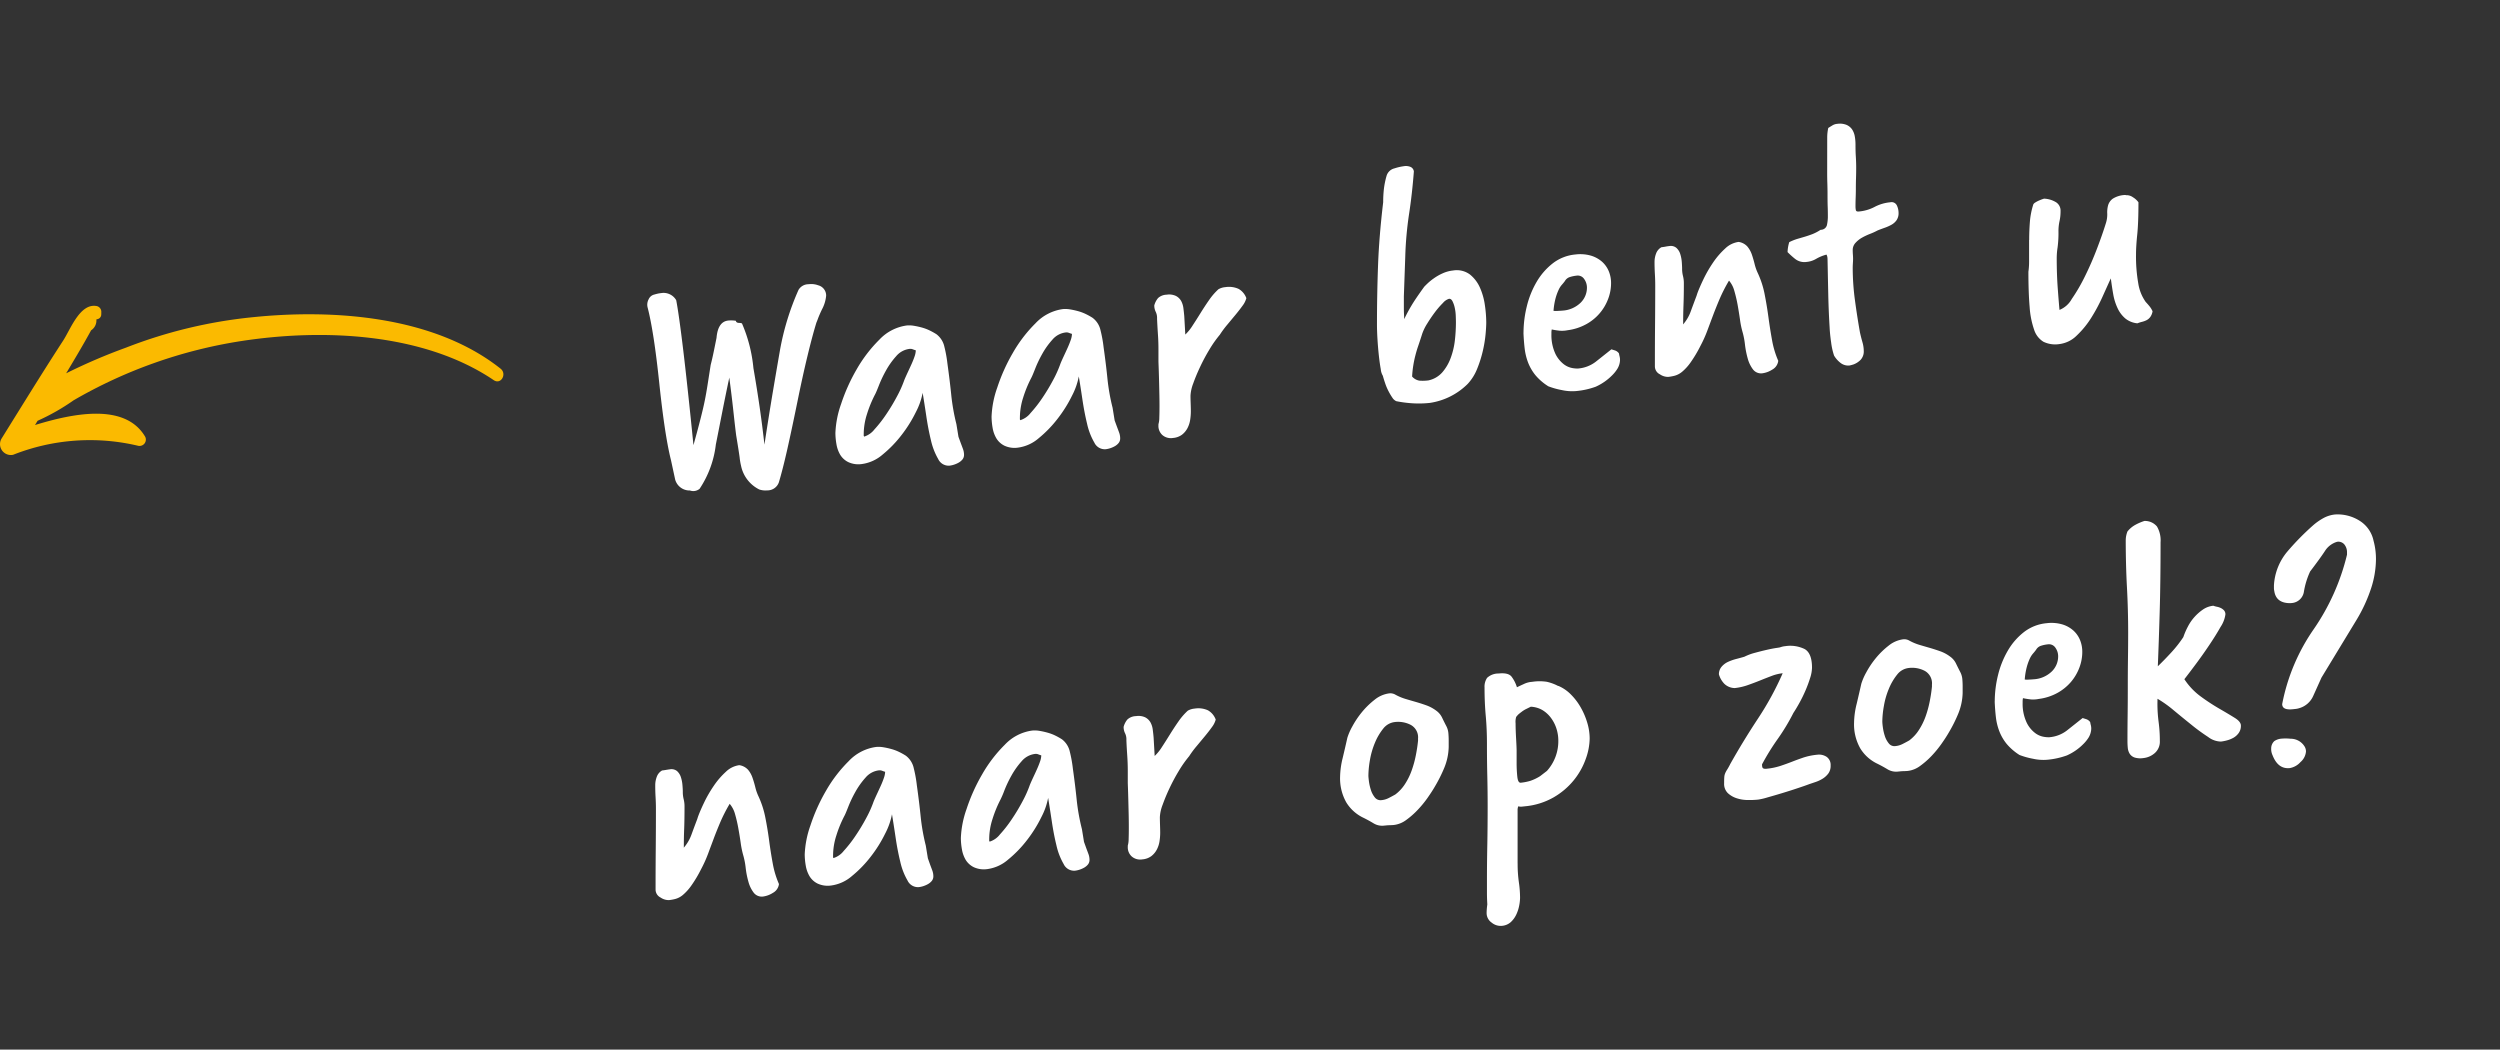 <svg xmlns="http://www.w3.org/2000/svg" width="142.913" height="60" viewBox="0 0 142.913 60"><rect x="0" y="0" width="142.913" height="60" fill="#333333" stroke="none"/><defs><style>.cls-1{fill:#fbba00;}.cls-2{fill:none;}.cls-3{fill:#fff;}</style></defs><g id="Layer_2" data-name="Layer 2"><g id="Layer_1-2" data-name="Layer 1"><path class="cls-1" d="M28.224,21.731c-4.006-2.709-9.749-2.951-14.397-2.24A27.447,27.447,0,0,0,4.207,22.884a12.293,12.293,0,0,1-2.058,1.17l-.148.243c2.2-.676,5.154-1.273,6.299.67a.363.363,0,0,1-.418.513,11.923,11.923,0,0,0-7.134.519.622.622,0,0,1-.665-.918C1.25,23.205,2.409,21.32,3.613,19.466c.422-.65.971-2.175,1.937-1.965a.339.339,0,0,1,.242.333l-.004.156a.272.272,0,0,1-.205.251l-.074.019a.669.669,0,0,1-.3.622q-.319.582-.654,1.155c-.254.437-.515.87-.774,1.304a32.565,32.565,0,0,1,3.416-1.466,27.407,27.407,0,0,1,7.204-1.737c4.656-.484,10.416-.082,14.218,2.94C28.991,21.375,28.64,22.012,28.224,21.731Z"/><rect class="cls-2" width="142.913" height="60"/><path class="cls-3" d="M132.236,39.783a1.25,1.25,0,0,1-.808.702,1.012,1.012,0,0,1-.188.04l-.166.018c-.409.043-.612-.055-.612-.295a11.179,11.179,0,0,1,1.813-4.295,12.764,12.764,0,0,0,1.892-4.243V31.591a.708.708,0,0,0-.148-.463.445.445,0,0,0-.423-.155,1.236,1.236,0,0,0-.651.466q-.275.428-.886,1.229a4.485,4.485,0,0,0-.355,1.153.76.76,0,0,1-.669.649l-.099.01q-.828.007-.927-.7a.698.698,0,0,1-.019-.157v-.16a3.28,3.28,0,0,1,.749-1.912,14.96,14.96,0,0,1,1.478-1.51,3.347,3.347,0,0,1,.62-.434,1.762,1.762,0,0,1,.64-.196,2.348,2.348,0,0,1,1.399.351,1.768,1.768,0,0,1,.808,1.15,3.958,3.958,0,0,1,.138,1.081,5.479,5.479,0,0,1-.276,1.633,8.792,8.792,0,0,1-.848,1.833l-1.99,3.277Zm-2.324,3.393a.83.83,0,0,1-.079-.391.569.569,0,0,1,.176-.417.833.833,0,0,1,.414-.143,2.623,2.623,0,0,1,.513.005.93.93,0,0,1,.788.416.552.552,0,0,1,.098.307.891.891,0,0,1-.315.612,1.064,1.064,0,0,1-.611.343q-.67.07-.985-.733M123.33,40.221a8.109,8.109,0,0,0,.069,1.059,8.242,8.242,0,0,1,.069,1.079.866.866,0,0,1-.285.687,1.171,1.171,0,0,1-.66.29,1.121,1.121,0,0,1-.512-.037.544.544,0,0,1-.266-.21.76.76,0,0,1-.109-.327c-.012-.126-.019-.261-.019-.407q0-.716.01-1.514t.009-1.605c0-.538.003-1.067.01-1.585.007-.52.011-1.011.011-1.476q0-1.315-.069-2.593t-.07-2.712a1.414,1.414,0,0,1,.099-.489,1.509,1.509,0,0,1,.444-.375,3.009,3.009,0,0,1,.522-.225.894.894,0,0,1,.719.314,1.565,1.565,0,0,1,.207.905q0,2.289-.05,3.99-.049,1.698-.107,3.099.394-.381.778-.8a6.942,6.942,0,0,0,.68-.868,4.036,4.036,0,0,1,.257-.595,2.63,2.63,0,0,1,.383-.558,2.67,2.67,0,0,1,.493-.431,1.272,1.272,0,0,1,.581-.21,1.358,1.358,0,0,0,.207.058.906.906,0,0,1,.228.076.649.649,0,0,1,.177.131.334.334,0,0,1,.079.24,1.722,1.722,0,0,1-.276.707c-.183.325-.401.674-.65,1.044q-.374.558-.769,1.087c-.263.354-.48.639-.65.856a3.78,3.78,0,0,0,.947.997,11.56,11.56,0,0,0,1.063.695q.513.296.867.517c.237.147.354.295.354.44a.703.703,0,0,1-.128.432.951.951,0,0,1-.304.271,1.573,1.573,0,0,1-.375.149,2.379,2.379,0,0,1-.334.065,1.234,1.234,0,0,1-.73-.262,11.006,11.006,0,0,1-.955-.697q-.503-.404-1.015-.828a6.551,6.551,0,0,0-.926-.66Zm-7.586-1.375a1.27,1.27,0,0,0,.246.003c.111-.005.201-.01.266-.017a1.622,1.622,0,0,0,1.035-.448,1.202,1.202,0,0,0,.364-.856.844.844,0,0,0-.157-.501.441.441,0,0,0-.434-.193,1.887,1.887,0,0,0-.384.08.494.494,0,0,0-.286.229c-.053.072-.112.146-.177.218a1.221,1.221,0,0,0-.187.298,2.911,2.911,0,0,0-.167.467,3.857,3.857,0,0,0-.118.719m-1.715,1.256a6.344,6.344,0,0,1,.186-1.504,5.187,5.187,0,0,1,.563-1.405,3.684,3.684,0,0,1,.925-1.063,2.482,2.482,0,0,1,1.282-.503,2.227,2.227,0,0,1,.896.065,1.682,1.682,0,0,1,.64.351,1.498,1.498,0,0,1,.384.548,1.771,1.771,0,0,1,.128.673,2.537,2.537,0,0,1-.167.904,2.761,2.761,0,0,1-.482.818,2.815,2.815,0,0,1-.779.63,2.984,2.984,0,0,1-1.054.339,1.647,1.647,0,0,1-.454.029,4.552,4.552,0,0,1-.454-.072.957.957,0,0,0-.02.172v.109a2.516,2.516,0,0,0,.238,1.13,1.657,1.657,0,0,0,.472.578,1.134,1.134,0,0,0,.492.218,1.571,1.571,0,0,0,.315.027,1.9,1.9,0,0,0,1.014-.386q.404-.32.898-.712c.065.019.137.043.216.067a.459.459,0,0,1,.217.166,1.474,1.474,0,0,0,.04.186.804.804,0,0,1,.02.207,1.048,1.048,0,0,1-.148.484,2.053,2.053,0,0,1-.286.359,3.09,3.09,0,0,1-.956.667,4.433,4.433,0,0,1-1.153.251,2.707,2.707,0,0,1-.778-.058,4.43,4.43,0,0,1-.779-.217,3.164,3.164,0,0,1-.739-.639,2.692,2.692,0,0,1-.414-.714,3.29,3.29,0,0,1-.197-.806c-.033-.283-.056-.582-.069-.9m-3.587-.958a.811.811,0,0,0-.414-.793,1.562,1.562,0,0,0-.906-.164.978.978,0,0,0-.67.38,3.25,3.25,0,0,0-.472.807,4.422,4.422,0,0,0-.285.986,5.371,5.371,0,0,0-.09.896,3.142,3.142,0,0,0,.03.315,2.75,2.75,0,0,0,.108.486,1.277,1.277,0,0,0,.227.435.408.408,0,0,0,.384.16,1.129,1.129,0,0,0,.394-.112q.178-.088.395-.21a2.281,2.281,0,0,0,.552-.596,3.732,3.732,0,0,0,.384-.777,5.986,5.986,0,0,0,.236-.861,8.555,8.555,0,0,0,.128-.85Zm-1.93,4.964a.941.941,0,0,1-.602-.125c-.177-.108-.365-.211-.561-.31a2.306,2.306,0,0,1-1.005-.891,2.787,2.787,0,0,1-.354-1.476,4.714,4.714,0,0,1,.147-1.061q.148-.625.267-1.155a3.327,3.327,0,0,1,.275-.636,5.08,5.08,0,0,1,.542-.814,4.582,4.582,0,0,1,.739-.725,1.668,1.668,0,0,1,.847-.368.575.575,0,0,1,.354.083,3.029,3.029,0,0,0,.573.238q.295.088.601.175c.203.06.403.125.601.196a2.158,2.158,0,0,1,.551.301,1.038,1.038,0,0,1,.335.403c.08.165.158.322.237.473a1.087,1.087,0,0,1,.119.397c.012.138.019.28.019.425v.379a3.347,3.347,0,0,1-.247,1.171,8.122,8.122,0,0,1-.542,1.084c-.104.183-.243.398-.414.641a6.073,6.073,0,0,1-.571.698,4.619,4.619,0,0,1-.66.578,1.468,1.468,0,0,1-.699.283c-.067.007-.135.01-.207.012-.074.001-.148.004-.228.013Zm-9.616-.403q.749-1.334,1.596-2.618a17.067,17.067,0,0,0,1.418-2.599,2.519,2.519,0,0,0-.639.157c-.218.083-.438.169-.66.259s-.457.178-.699.263a3.241,3.241,0,0,1-.74.168.872.872,0,0,1-.591-.237,1.27,1.27,0,0,1-.316-.544.644.644,0,0,1,.149-.434,1.065,1.065,0,0,1,.364-.279,2.841,2.841,0,0,1,.472-.168c.171-.044.329-.087.473-.13a3.042,3.042,0,0,1,.592-.221q.353-.096.679-.171c.217-.049.398-.085.542-.106s.21-.032.197-.031c.066-.02.118-.036.158-.047a1.096,1.096,0,0,1,.157-.026,1.883,1.883,0,0,1,1.113.162c.282.157.425.513.425,1.071a2.059,2.059,0,0,1-.109.59,7.13,7.13,0,0,1-.266.715c-.105.244-.22.478-.345.704s-.24.417-.344.574a11.87,11.87,0,0,1-.897,1.489,13.31,13.31,0,0,0-.896,1.45c0,.133.022.21.069.231a.349.349,0,0,0,.187.021,3.667,3.667,0,0,0,.798-.164q.346-.115.66-.238t.65-.238a3.651,3.651,0,0,1,.789-.162.785.785,0,0,1,.542.123.558.558,0,0,1,.226.493.74.74,0,0,1-.128.453,1.204,1.204,0,0,1-.314.292,1.933,1.933,0,0,1-.394.19c-.138.047-.267.091-.385.13-.145.056-.361.131-.65.227-.289.098-.584.191-.886.283s-.585.174-.848.248a3.861,3.861,0,0,1-.532.126,5.053,5.053,0,0,1-.611.024,2.053,2.053,0,0,1-.631-.104,1.328,1.328,0,0,1-.502-.295.736.736,0,0,1-.207-.556c0-.159.003-.279.01-.359a.674.674,0,0,1,.05-.214,1.319,1.319,0,0,1,.107-.201c.046-.071.102-.17.168-.296M88.432,44.068a2.545,2.545,0,0,0,.65-1.722,2.255,2.255,0,0,0-.108-.696,2.086,2.086,0,0,0-.315-.614,1.692,1.692,0,0,0-.492-.447,1.443,1.443,0,0,0-.66-.189l-.257.127a1.526,1.526,0,0,0-.285.18,1.982,1.982,0,0,0-.207.171.145.145,0,0,0-.029.043.123.123,0,0,1-.05.044.942.942,0,0,0-.04.383c0,.252.011.547.03.884s.029.571.029.704v.678a7.286,7.286,0,0,0,.04.792c.027.236.091.349.198.338a2.879,2.879,0,0,0,.542-.106,2.633,2.633,0,0,0,.561-.268Zm-1.676,5.297a7.506,7.506,0,0,0,.069,1.058,6.403,6.403,0,0,1,.07.899,2.507,2.507,0,0,1-.05.445,2.089,2.089,0,0,1-.167.515,1.401,1.401,0,0,1-.315.432.875.875,0,0,1-.512.213.807.807,0,0,1-.582-.187A.659.659,0,0,1,84.983,52.2c0-.066.003-.142.01-.229s.016-.179.03-.273q-.021-.336-.021-.675v-.677q0-1.036.021-2.085.019-1.047.019-2.184,0-.836-.019-1.681-.021-.844-.021-1.86c0-.558-.022-1.097-.069-1.617s-.069-1.06-.069-1.618a.897.897,0,0,1,.147-.552.95.95,0,0,1,.66-.248c.368-.039.614.021.739.181a1.978,1.978,0,0,1,.306.605c.104-.051.233-.111.384-.18a1.308,1.308,0,0,1,.384-.12l.138-.015a2.735,2.735,0,0,1,.808.004,2.684,2.684,0,0,1,.551.192l.06.033a.038.038,0,0,1,.029.007.037.037,0,0,0,.03.008,2.227,2.227,0,0,1,.7.484,3.448,3.448,0,0,1,.561.737,4.129,4.129,0,0,1,.375.878,3.168,3.168,0,0,1,.138.901,3.566,3.566,0,0,1-.228,1.179,4.095,4.095,0,0,1-.68,1.207,4.155,4.155,0,0,1-1.153.979,4.037,4.037,0,0,1-1.645.512l-.177.019a.503.503,0,0,1-.197-.02.543.543,0,0,0-.04.232v3.04Zm-5.694-7.133a.812.812,0,0,0-.415-.793,1.567,1.567,0,0,0-.907-.164.979.979,0,0,0-.67.38,3.282,3.282,0,0,0-.472.807,4.473,4.473,0,0,0-.285.986,5.349,5.349,0,0,0-.088.896c0,.052.01.158.029.315a2.847,2.847,0,0,0,.109.486,1.313,1.313,0,0,0,.226.435.411.411,0,0,0,.385.16,1.13,1.13,0,0,0,.394-.112c.118-.059.249-.129.394-.21a2.287,2.287,0,0,0,.553-.596,3.685,3.685,0,0,0,.383-.777,5.857,5.857,0,0,0,.237-.861c.06-.299.102-.583.129-.85ZM79.13,47.196a.941.941,0,0,1-.601-.125c-.177-.108-.365-.211-.562-.31a2.319,2.319,0,0,1-1.006-.891,2.797,2.797,0,0,1-.354-1.476,4.766,4.766,0,0,1,.147-1.061q.149-.625.267-1.155a3.4,3.4,0,0,1,.276-.636,5.147,5.147,0,0,1,.542-.814,4.578,4.578,0,0,1,.739-.725,1.669,1.669,0,0,1,.848-.368.579.579,0,0,1,.354.083,2.989,2.989,0,0,0,.572.238q.295.088.601.175c.204.06.404.124.602.196a2.178,2.178,0,0,1,.551.301,1.037,1.037,0,0,1,.335.403q.118.247.236.473a1.066,1.066,0,0,1,.119.397c.012.138.019.281.019.425v.379a3.326,3.326,0,0,1-.246,1.171,8.331,8.331,0,0,1-.542,1.084c-.105.183-.244.398-.414.641a5.988,5.988,0,0,1-.572.698,4.617,4.617,0,0,1-.659.578,1.469,1.469,0,0,1-.7.283c-.067.007-.135.01-.207.012s-.148.004-.227.013ZM64.47,48.34a1.384,1.384,0,0,0,.049-.374c.007-.18.01-.403.01-.668,0-.252-.003-.526-.01-.817s-.013-.56-.02-.805-.012-.457-.019-.634c-.007-.179-.01-.282-.01-.309v-.656c0-.293-.01-.583-.03-.874s-.037-.58-.049-.872v-.08a.772.772,0,0,0-.08-.34.81.81,0,0,1-.079-.36,1.093,1.093,0,0,1,.216-.422.753.753,0,0,1,.493-.192.906.906,0,0,1,.533.074A.737.737,0,0,1,65.77,41.3a1.154,1.154,0,0,1,.128.414c.02.159.037.309.049.454l.06,1.048a2.655,2.655,0,0,0,.414-.511c.144-.221.296-.46.454-.715s.321-.504.492-.749a3.662,3.662,0,0,1,.532-.614.953.953,0,0,1,.395-.121,1.33,1.33,0,0,1,.758.099,1.002,1.002,0,0,1,.445.531,1.265,1.265,0,0,1-.218.431c-.117.165-.253.338-.403.52l-.473.569a5.47,5.47,0,0,0-.425.573,6.6,6.6,0,0,0-.591.839,10.837,10.837,0,0,0-.532.992,10.263,10.263,0,0,0-.394.948,2.243,2.243,0,0,0-.157.703c0,.107.003.255.009.447.007.193.01.342.01.448a3.247,3.247,0,0,1-.04.492,1.485,1.485,0,0,1-.157.475,1.132,1.132,0,0,1-.316.372,1.002,1.002,0,0,1-.511.182.739.739,0,0,1-.602-.166A.696.696,0,0,1,64.47,48.42Zm-7.922-.283a.037.037,0,0,0,.01.029.035.035,0,0,1,.01.028,1.195,1.195,0,0,0,.591-.411,7.214,7.214,0,0,0,.67-.857,10.931,10.931,0,0,0,.621-1.032,6.435,6.435,0,0,0,.424-.95q.079-.188.187-.419c.073-.153.145-.311.217-.471s.131-.309.178-.447a1.137,1.137,0,0,0,.069-.346,1.696,1.696,0,0,1-.177-.061.375.375,0,0,0-.177-.022,1.188,1.188,0,0,0-.77.42,4.519,4.519,0,0,0-.581.818,6.858,6.858,0,0,0-.404.85,5.439,5.439,0,0,1-.217.51,6.767,6.767,0,0,0-.463,1.126,3.744,3.744,0,0,0-.188,1.135Zm5.557.453c.039.102.079.208.118.315a.959.959,0,0,1,.059.323.415.415,0,0,1-.088.269.779.779,0,0,1-.217.182,1.403,1.403,0,0,1-.267.117,1.258,1.258,0,0,1-.256.057.658.658,0,0,1-.65-.38,3.772,3.772,0,0,1-.414-1.072q-.158-.651-.266-1.387c-.074-.491-.142-.931-.207-1.324a3.933,3.933,0,0,1-.385,1.096,7.535,7.535,0,0,1-.818,1.312,6.695,6.695,0,0,1-1.084,1.12,2.27,2.27,0,0,1-1.183.543,1.38,1.38,0,0,1-.779-.107,1.123,1.123,0,0,1-.464-.42,1.76,1.76,0,0,1-.216-.605,3.754,3.754,0,0,1-.06-.641,5.595,5.595,0,0,1,.325-1.658,10.401,10.401,0,0,1,.887-1.976,7.888,7.888,0,0,1,1.3-1.701,2.633,2.633,0,0,1,1.567-.811,1.575,1.575,0,0,1,.404.016,4.306,4.306,0,0,1,.463.102,2.546,2.546,0,0,1,.454.17,3.868,3.868,0,0,1,.374.209,1.218,1.218,0,0,1,.454.709,7.428,7.428,0,0,1,.176.979c.092.655.164,1.247.218,1.78A11.831,11.831,0,0,0,61.849,47.4l.118.725Zm-14.483.486a.037.037,0,0,0,.009.029.035.035,0,0,1,.01.028,1.196,1.196,0,0,0,.592-.411,7.316,7.316,0,0,0,.669-.857,11.165,11.165,0,0,0,.622-1.032,6.425,6.425,0,0,0,.423-.95c.053-.125.116-.265.188-.419s.144-.311.217-.471.13-.309.177-.447a1.14,1.14,0,0,0,.07-.346,1.741,1.741,0,0,1-.178-.061.372.372,0,0,0-.177-.022,1.184,1.184,0,0,0-.769.42,4.472,4.472,0,0,0-.581.818,6.714,6.714,0,0,0-.404.85c-.106.271-.178.441-.217.51a6.697,6.697,0,0,0-.463,1.126,3.772,3.772,0,0,0-.187,1.135Zm5.556.453c.039.102.079.208.118.315a.959.959,0,0,1,.059.323.408.408,0,0,1-.088.269.764.764,0,0,1-.217.182,1.397,1.397,0,0,1-.266.117,1.282,1.282,0,0,1-.257.057.657.657,0,0,1-.649-.38,3.74,3.74,0,0,1-.414-1.072q-.16-.651-.267-1.387c-.073-.491-.141-.931-.207-1.324a3.933,3.933,0,0,1-.385,1.096,7.479,7.479,0,0,1-.818,1.312,6.662,6.662,0,0,1-1.084,1.12,2.267,2.267,0,0,1-1.181.542,1.377,1.377,0,0,1-.779-.107,1.108,1.108,0,0,1-.464-.42,1.74,1.74,0,0,1-.217-.605,3.849,3.849,0,0,1-.06-.641,5.603,5.603,0,0,1,.326-1.658,10.336,10.336,0,0,1,.886-1.975,7.893,7.893,0,0,1,1.301-1.701A2.628,2.628,0,0,1,50.084,42.7a1.577,1.577,0,0,1,.404.016,4.154,4.154,0,0,1,.464.102,2.505,2.505,0,0,1,.454.171,3.61,3.61,0,0,1,.374.209,1.212,1.212,0,0,1,.454.71,7.406,7.406,0,0,1,.177.979c.092.655.164,1.247.218,1.78a11.678,11.678,0,0,0,.294,1.672l.119.725Zm-14.089-.99a2.361,2.361,0,0,0,.444-.764c.111-.303.219-.594.325-.871l.039-.124c.08-.221.197-.495.355-.825a7.145,7.145,0,0,1,.552-.954,4.447,4.447,0,0,1,.689-.8,1.367,1.367,0,0,1,.769-.38.844.844,0,0,1,.503.266,1.432,1.432,0,0,1,.255.462q.09.259.159.541a2.664,2.664,0,0,0,.187.528,5.296,5.296,0,0,1,.384,1.194q.128.644.217,1.312.088.67.207,1.314a5.231,5.231,0,0,0,.355,1.178.661.661,0,0,1-.345.504,1.382,1.382,0,0,1-.542.207.58.58,0,0,1-.552-.211,1.795,1.795,0,0,1-.305-.625,4.88,4.88,0,0,1-.157-.791,4.296,4.296,0,0,0-.128-.683,5.136,5.136,0,0,1-.158-.751c-.039-.281-.086-.565-.138-.852a8.059,8.059,0,0,0-.186-.798,1.506,1.506,0,0,0-.306-.585,9.184,9.184,0,0,0-.542,1.063c-.137.327-.264.638-.374.936s-.221.587-.325.871a7.22,7.22,0,0,1-.394.868,7.13,7.13,0,0,1-.572.956,2.806,2.806,0,0,1-.472.518,1.127,1.127,0,0,1-.414.222,2.463,2.463,0,0,1-.375.07.823.823,0,0,1-.482-.148.506.506,0,0,1-.286-.449q0-1.255.01-2.332t.01-2.272q0-.338-.02-.685t-.019-.686a1.359,1.359,0,0,1,.088-.478.673.673,0,0,1,.304-.361c.079-.008.158-.02.238-.035.079-.013.15-.025.216-.032a.5.5,0,0,1,.405.106.798.798,0,0,1,.216.346,1.934,1.934,0,0,1,.088.448c.014.159.021.29.021.397a1.678,1.678,0,0,0,.049.413,1.683,1.683,0,0,1,.049.413q0,.738-.019,1.258c-.014.347-.02.679-.02.998Zm76.91-34.742c0-.359.014-.705.04-1.041a4.386,4.386,0,0,1,.198-.997.3.3,0,0,1,.107-.101,1.464,1.464,0,0,1,.207-.111c.04-.017.083-.035.128-.054.047-.017.102-.037.168-.057a1.417,1.417,0,0,1,.63.173.569.569,0,0,1,.315.544,2.583,2.583,0,0,1-.06.574,2.636,2.636,0,0,0-.059.593,6.323,6.323,0,0,1-.05.902,4.049,4.049,0,0,0-.05.604q0,.955.06,1.756t.098,1.214a1.397,1.397,0,0,0,.7-.622,10.012,10.012,0,0,0,.758-1.304q.374-.756.69-1.586t.512-1.47a1.61,1.61,0,0,0,.07-.525,1.535,1.535,0,0,1,.049-.473.711.711,0,0,1,.267-.377,1.404,1.404,0,0,1,.699-.212.085.085,0,0,1,.039.005.082.082,0,0,0,.04.006.614.614,0,0,1,.375.119,1.057,1.057,0,0,1,.315.287q0,1.175-.07,1.85t-.069,1.151a8.861,8.861,0,0,0,.128,1.631,2.502,2.502,0,0,0,.424,1.062c.079.085.151.166.216.246a1.295,1.295,0,0,1,.178.291.773.773,0,0,1-.128.322.611.611,0,0,1-.207.182,1.224,1.224,0,0,1-.257.096,2.147,2.147,0,0,0-.276.088,1.283,1.283,0,0,1-.699-.285,1.735,1.735,0,0,1-.434-.582,3.096,3.096,0,0,1-.247-.79c-.052-.293-.098-.598-.137-.912l-.079.167q-.16.356-.424.941a9.819,9.819,0,0,1-.622,1.151,5.125,5.125,0,0,1-.819,1.002,1.694,1.694,0,0,1-.995.494,1.541,1.541,0,0,1-.916-.133,1.249,1.249,0,0,1-.532-.691,4.953,4.953,0,0,1-.256-1.308q-.07-.809-.07-2.005a3.978,3.978,0,0,0,.039-.562V13.716Zm-11.546-5.88a2.56,2.56,0,0,1,.06-.523c.104-.064.19-.117.256-.157a.61.61,0,0,1,.256-.077,1.02,1.02,0,0,1,.542.063.743.743,0,0,1,.315.266,1.043,1.043,0,0,1,.148.393,2.626,2.626,0,0,1,.04.445c0,.279.006.52.02.724.012.205.019.406.019.606q0,.32-.01.628c-.007.207-.009.416-.009.628,0,.146-.004.3-.01.46s-.01.327-.01.499a1.055,1.055,0,0,0,.02.218c.012.064.072.091.177.08a2.366,2.366,0,0,0,.897-.263,2.37,2.37,0,0,1,.896-.264.333.333,0,0,1,.374.18.999.999,0,0,1,.098.429.699.699,0,0,1-.118.421.882.882,0,0,1-.295.259,2.428,2.428,0,0,1-.384.17c-.138.049-.274.099-.404.152a3.634,3.634,0,0,1-.424.194,3.655,3.655,0,0,0-.464.218,1.486,1.486,0,0,0-.374.299.594.594,0,0,0-.158.415c0,.092.004.178.01.257s.01.159.01.239-.004.163-.01.249c-.006.088-.01.177-.01.27a13.865,13.865,0,0,0,.128,1.851q.128.952.285,1.832c.04.182.086.362.137.544a1.822,1.822,0,0,1,.081.509.706.706,0,0,1-.178.517,1.125,1.125,0,0,1-.395.26,1.972,1.972,0,0,1-.236.065.707.707,0,0,1-.503-.136,1.462,1.462,0,0,1-.384-.428,3.78,3.78,0,0,1-.167-.74c-.046-.314-.076-.602-.088-.868q-.06-.97-.079-1.933-.021-.965-.04-1.94a.984.984,0,0,0-.01-.148.48.48,0,0,0-.05-.145,2.325,2.325,0,0,0-.591.242,1.315,1.315,0,0,1-.553.177.857.857,0,0,1-.668-.188,4.87,4.87,0,0,1-.414-.375,2.208,2.208,0,0,1,.097-.569,3.041,3.041,0,0,1,.473-.189c.144-.042.285-.082.424-.124s.279-.09.423-.144a2.537,2.537,0,0,0,.473-.249.359.359,0,0,0,.365-.288,2.411,2.411,0,0,0,.049-.433c0-.238-.003-.441-.01-.607s-.009-.4-.009-.706q0-.299-.01-.606c-.007-.205-.01-.407-.01-.607ZM96.215,18.545a2.344,2.344,0,0,0,.444-.763c.11-.304.22-.594.324-.871l.04-.125c.079-.22.198-.494.355-.824a7.347,7.347,0,0,1,.551-.954,4.458,4.458,0,0,1,.69-.8,1.367,1.367,0,0,1,.769-.379.833.833,0,0,1,.502.265,1.471,1.471,0,0,1,.257.463q.088.259.157.541a2.692,2.692,0,0,0,.188.528,5.227,5.227,0,0,1,.384,1.195q.127.643.217,1.312t.207,1.313a5.2,5.2,0,0,0,.354,1.179.659.659,0,0,1-.344.505,1.382,1.382,0,0,1-.542.206.579.579,0,0,1-.552-.21,1.805,1.805,0,0,1-.305-.625,5.096,5.096,0,0,1-.158-.791,4.446,4.446,0,0,0-.127-.684,4.965,4.965,0,0,1-.158-.75q-.06-.422-.137-.853a8.018,8.018,0,0,0-.188-.797,1.493,1.493,0,0,0-.304-.585,9.067,9.067,0,0,0-.542,1.063q-.207.489-.375.935c-.112.297-.22.588-.326.871a7.058,7.058,0,0,1-.393.869,7.25,7.25,0,0,1-.572.956,2.777,2.777,0,0,1-.473.518,1.135,1.135,0,0,1-.414.222,2.58,2.58,0,0,1-.374.07.818.818,0,0,1-.482-.148.504.504,0,0,1-.286-.449q0-1.255.009-2.332.01-1.077.011-2.273c0-.226-.006-.454-.02-.686-.013-.23-.02-.459-.02-.685a1.353,1.353,0,0,1,.088-.478.673.673,0,0,1,.306-.361c.079-.008.157-.02.236-.035s.151-.026.218-.033a.496.496,0,0,1,.403.107.78.78,0,0,1,.218.346,2.03,2.03,0,0,1,.088.448c.012.159.019.291.019.397a1.677,1.677,0,0,0,.05.413,1.677,1.677,0,0,1,.05.413q0,.737-.021,1.258c-.012.346-.019.678-.019.998ZM88.806,17.77a1.372,1.372,0,0,0,.247.003c.111-.005.2-.01.266-.017a1.623,1.623,0,0,0,1.034-.448,1.203,1.203,0,0,0,.365-.856.845.845,0,0,0-.158-.501.438.438,0,0,0-.433-.194,1.964,1.964,0,0,0-.385.08.493.493,0,0,0-.285.23,2.67,2.67,0,0,1-.178.218,1.19,1.19,0,0,0-.186.298,3.078,3.078,0,0,0-.168.466,3.953,3.953,0,0,0-.118.72m-1.715,1.256a6.354,6.354,0,0,1,.187-1.505,5.178,5.178,0,0,1,.562-1.405,3.715,3.715,0,0,1,.927-1.064,2.47,2.47,0,0,1,1.281-.503,2.252,2.252,0,0,1,.896.065,1.705,1.705,0,0,1,.639.351,1.498,1.498,0,0,1,.385.548,1.776,1.776,0,0,1,.128.674,2.539,2.539,0,0,1-.168.904,2.737,2.737,0,0,1-1.26,1.447,2.986,2.986,0,0,1-1.055.34,1.597,1.597,0,0,1-.453.028,3.977,3.977,0,0,1-.454-.072.883.883,0,0,0-.02.172v.11a2.521,2.521,0,0,0,.237,1.13,1.689,1.689,0,0,0,.472.578,1.147,1.147,0,0,0,.492.218,1.551,1.551,0,0,0,.316.026,1.912,1.912,0,0,0,1.014-.385q.404-.321.897-.712c.066.019.137.042.217.067a.446.446,0,0,1,.216.166,1.886,1.886,0,0,0,.04.185.805.805,0,0,1,.02.207,1.02,1.02,0,0,1-.148.484,2.008,2.008,0,0,1-.285.359,3.114,3.114,0,0,1-.956.669,4.434,4.434,0,0,1-1.153.251,2.707,2.707,0,0,1-.779-.058,4.368,4.368,0,0,1-.778-.218,3.123,3.123,0,0,1-.74-.639,2.69,2.69,0,0,1-.414-.714,3.33,3.33,0,0,1-.197-.806c-.033-.282-.056-.582-.069-.899m-5.832.195c-.067.205-.128.396-.188.568s-.111.346-.157.524-.086.364-.118.56a5.883,5.883,0,0,0-.07.654.71.71,0,0,0,.415.235,2.506,2.506,0,0,0,.511-.013,1.457,1.457,0,0,0,.799-.462,2.63,2.63,0,0,0,.482-.828,4.288,4.288,0,0,0,.238-1.01,9.209,9.209,0,0,0,.059-.994c0-.119-.004-.258-.01-.417a2.601,2.601,0,0,0-.059-.451,1.556,1.556,0,0,0-.128-.366c-.053-.1-.118-.146-.197-.138a.739.739,0,0,0-.345.235,4.822,4.822,0,0,0-.464.536c-.157.21-.304.427-.444.655a2.748,2.748,0,0,0-.285.588Zm-1.005-2.285v.627c0,.153.003.295.01.427s.009.217.009.258c.119-.252.253-.504.405-.759q.225-.383.739-1.093c.026-.03.086-.089.178-.179a3.066,3.066,0,0,1,.364-.297,2.897,2.897,0,0,1,.512-.293,1.934,1.934,0,0,1,.601-.163,1.264,1.264,0,0,1,.956.227,1.991,1.991,0,0,1,.572.747,3.696,3.696,0,0,1,.285,1.006,6.999,6.999,0,0,1,.079.988c0,.16-.012.386-.039.682a7.139,7.139,0,0,1-.158.953,6.722,6.722,0,0,1-.324,1.02,2.759,2.759,0,0,1-.542.863,3.861,3.861,0,0,1-2.168,1.085,5.896,5.896,0,0,1-.976.022,6.864,6.864,0,0,1-.936-.121.523.523,0,0,1-.227-.205,3.463,3.463,0,0,1-.217-.366,3.03,3.03,0,0,1-.187-.438c-.053-.154-.098-.301-.138-.444a.881.881,0,0,1-.118-.376c-.039-.215-.076-.471-.108-.766s-.059-.604-.079-.928-.03-.611-.03-.864q0-1.673.06-3.344t.295-3.647a6.943,6.943,0,0,1,.039-.741,4.68,4.68,0,0,1,.158-.774.619.619,0,0,1,.444-.415,3.111,3.111,0,0,1,.581-.131.702.702,0,0,1,.335.044.324.324,0,0,1,.197.259q-.098,1.285-.275,2.439a20.178,20.178,0,0,0-.217,2.434ZM66.223,24.248a1.315,1.315,0,0,0,.049-.375c.007-.179.011-.402.011-.668q0-.379-.011-.815-.009-.438-.019-.805c-.007-.245-.013-.457-.02-.635s-.01-.281-.01-.308v-.658c0-.293-.009-.583-.03-.874-.019-.29-.036-.58-.049-.872v-.079a.765.765,0,0,0-.08-.34.818.818,0,0,1-.079-.36,1.083,1.083,0,0,1,.217-.421.753.753,0,0,1,.493-.192.9.9,0,0,1,.532.074.731.731,0,0,1,.295.287,1.181,1.181,0,0,1,.128.415c.02.158.036.309.049.453l.059,1.05a2.649,2.649,0,0,0,.414-.511q.218-.332.455-.715t.492-.749a3.616,3.616,0,0,1,.532-.614.932.932,0,0,1,.394-.121,1.331,1.331,0,0,1,.759.099.996.996,0,0,1,.444.531,1.244,1.244,0,0,1-.217.431c-.118.164-.253.338-.404.52s-.308.371-.472.568a5.572,5.572,0,0,0-.425.574,6.506,6.506,0,0,0-.591.838,10.673,10.673,0,0,0-.532.993q-.236.501-.395.948a2.277,2.277,0,0,0-.157.704c0,.106.003.255.01.446s.01.342.01.448a3.262,3.262,0,0,1-.04.493,1.511,1.511,0,0,1-.157.475,1.149,1.149,0,0,1-.316.372,1.008,1.008,0,0,1-.511.182.742.742,0,0,1-.602-.166.698.698,0,0,1-.227-.543Zm-7.921-.285a.038.038,0,0,0,.009.029.037.037,0,0,1,.01.029,1.196,1.196,0,0,0,.592-.411,7.382,7.382,0,0,0,.67-.857,11.321,11.321,0,0,0,.621-1.032,6.584,6.584,0,0,0,.424-.951c.052-.126.115-.265.187-.419s.145-.311.217-.471.131-.309.178-.447a1.136,1.136,0,0,0,.069-.346c-.067-.019-.125-.04-.178-.061a.372.372,0,0,0-.177-.022,1.182,1.182,0,0,0-.769.42,4.4,4.4,0,0,0-.581.818,6.716,6.716,0,0,0-.404.85c-.106.27-.178.44-.217.51a6.755,6.755,0,0,0-.463,1.125,3.783,3.783,0,0,0-.187,1.136Zm5.557.453c.039.102.079.208.118.316a.954.954,0,0,1,.058.323.412.412,0,0,1-.088.269.764.764,0,0,1-.216.182,1.405,1.405,0,0,1-.267.117,1.283,1.283,0,0,1-.257.057.659.659,0,0,1-.649-.38,3.739,3.739,0,0,1-.414-1.073q-.158-.65-.267-1.386c-.073-.491-.141-.931-.207-1.324a3.963,3.963,0,0,1-.384,1.096,7.552,7.552,0,0,1-.819,1.312,6.766,6.766,0,0,1-1.083,1.12,2.269,2.269,0,0,1-1.183.543,1.371,1.371,0,0,1-.779-.108,1.115,1.115,0,0,1-.463-.42,1.745,1.745,0,0,1-.217-.605,3.823,3.823,0,0,1-.059-.64,5.584,5.584,0,0,1,.325-1.658,10.384,10.384,0,0,1,.887-1.976,7.88,7.88,0,0,1,1.3-1.7,2.632,2.632,0,0,1,1.566-.812,1.595,1.595,0,0,1,.405.017,4.452,4.452,0,0,1,.463.101,2.585,2.585,0,0,1,.454.172,3.61,3.61,0,0,1,.374.209,1.212,1.212,0,0,1,.454.71,7.393,7.393,0,0,1,.177.978q.139.983.218,1.78a11.7,11.7,0,0,0,.295,1.673l.118.725Zm-14.484.486a.035.035,0,0,0,.01.029.037.037,0,0,1,.01.029,1.196,1.196,0,0,0,.591-.411,7.296,7.296,0,0,0,.67-.857,10.931,10.931,0,0,0,.621-1.032,6.481,6.481,0,0,0,.424-.95c.053-.126.115-.265.187-.419s.145-.311.217-.471.131-.309.178-.447a1.137,1.137,0,0,0,.069-.346c-.066-.019-.125-.04-.177-.061a.375.375,0,0,0-.177-.022,1.184,1.184,0,0,0-.77.42,4.447,4.447,0,0,0-.581.818,6.858,6.858,0,0,0-.404.85q-.158.404-.217.51a6.767,6.767,0,0,0-.463,1.125,3.786,3.786,0,0,0-.188,1.136Zm5.557.453c.039.102.079.208.118.316a.954.954,0,0,1,.059.323.418.418,0,0,1-.088.269.778.778,0,0,1-.217.182,1.403,1.403,0,0,1-.267.117,1.258,1.258,0,0,1-.256.057.66.66,0,0,1-.65-.38,3.798,3.798,0,0,1-.414-1.073q-.158-.65-.266-1.386c-.073-.491-.142-.931-.207-1.324a3.944,3.944,0,0,1-.385,1.096,7.535,7.535,0,0,1-.818,1.312,6.74,6.74,0,0,1-1.084,1.12,2.269,2.269,0,0,1-1.183.542,1.37,1.37,0,0,1-.779-.108,1.114,1.114,0,0,1-.463-.42,1.743,1.743,0,0,1-.216-.605,3.837,3.837,0,0,1-.06-.64,5.584,5.584,0,0,1,.325-1.658,10.447,10.447,0,0,1,.887-1.977,7.911,7.911,0,0,1,1.3-1.7,2.635,2.635,0,0,1,1.567-.812,1.573,1.573,0,0,1,.404.017,4.467,4.467,0,0,1,.463.101,2.629,2.629,0,0,1,.454.172,3.868,3.868,0,0,1,.374.209,1.218,1.218,0,0,1,.454.709,7.41,7.41,0,0,1,.177.978q.137.983.217,1.78a11.847,11.847,0,0,0,.295,1.673l.118.725ZM38.36,26.319q-.177-.699-.345-1.796-.167-1.1-.325-2.596-.157-1.498-.325-2.586t-.345-1.767a.65.65,0,0,1,.06-.465.47.47,0,0,1,.335-.274,2.035,2.035,0,0,1,.394-.082.832.832,0,0,1,.847.409q.157.821.404,2.877t.582,5.408q.492-1.765.649-2.559c.053-.258.105-.555.158-.893q.079-.504.177-1.134c.067-.259.125-.518.178-.776s.105-.516.157-.774q.079-.925.67-.987a1.72,1.72,0,0,1,.434.014c.013.078.073.118.177.121s.164.016.178.041a8.393,8.393,0,0,1,.649,2.542q.197,1.135.355,2.224.157,1.089.275,2.152.278-1.821.503-3.151t.384-2.241a14.879,14.879,0,0,1,1.064-3.46.664.664,0,0,1,.572-.318,1.155,1.155,0,0,1,.552.061.605.605,0,0,1,.453.591,2.04,2.04,0,0,1-.236.782c-.106.222-.181.396-.227.521s-.075.2-.09.228q-.236.764-.511,1.907-.278,1.145-.592,2.692-.316,1.549-.571,2.681-.257,1.131-.473,1.853a.688.688,0,0,1-.67.469,1.111,1.111,0,0,1-.454-.052A1.952,1.952,0,0,1,42.36,26.616a3.575,3.575,0,0,1-.079-.47q-.06-.433-.197-1.254c-.054-.42-.108-.905-.168-1.456s-.135-1.168-.226-1.85q-.237,1.122-.424,2.077t-.345,1.75a5.758,5.758,0,0,1-.927,2.528.56.56,0,0,1-.551.098.854.854,0,0,1-.848-.629Z"/></g></g></svg>